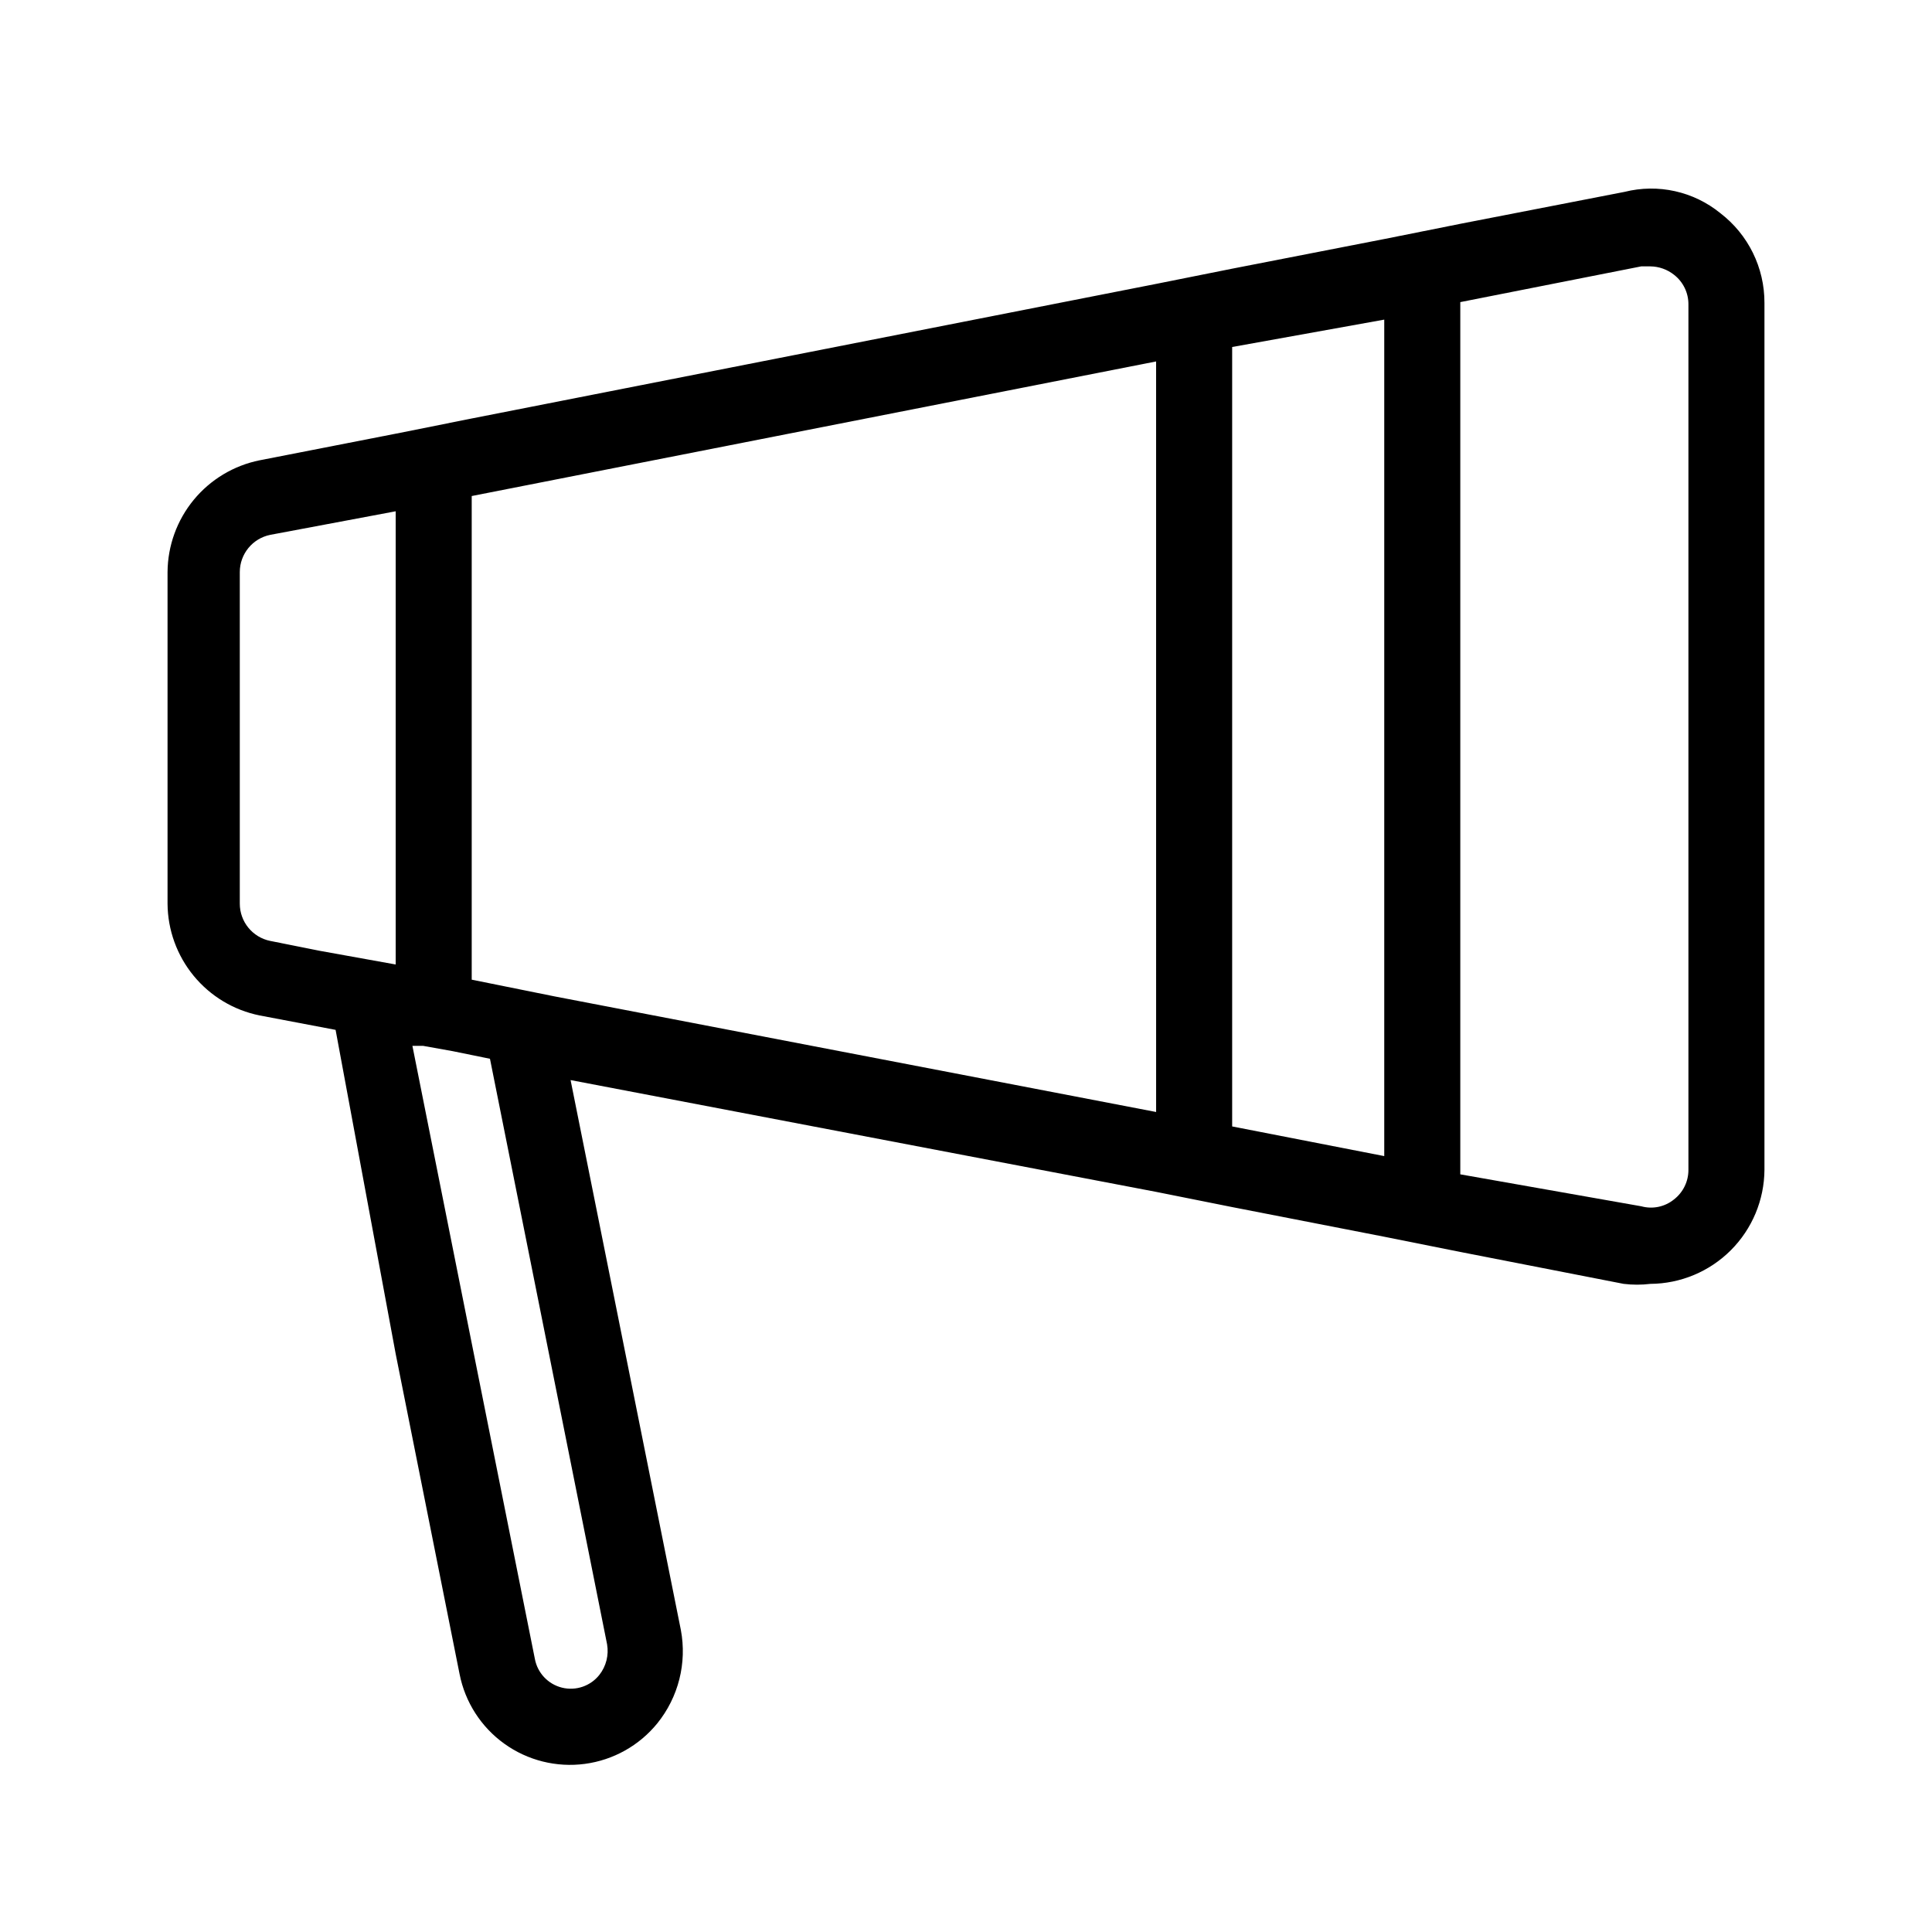 <?xml version="1.0" encoding="UTF-8"?>
<!-- Uploaded to: ICON Repo, www.svgrepo.com, Generator: ICON Repo Mixer Tools -->
<svg fill="#000000" width="800px" height="800px" version="1.1" viewBox="144 144 512 512" xmlns="http://www.w3.org/2000/svg">
 <path d="m599.91 200.49c-7.102-5.781-16.512-7.871-25.391-5.641l-43.531 8.465-20.152 4.031-40.305 7.859-20.152 4.031-181.37 35.668-20.152 4.031-36.074 7.055v-0.004c-6.848 1.391-13.008 5.09-17.449 10.484-4.438 5.394-6.887 12.152-6.934 19.141v87.863c0.047 6.988 2.496 13.746 6.934 19.141 4.441 5.394 10.602 9.098 17.449 10.484l20.152 3.828 15.922 85.852 16.93 84.84c1.457 7.453 5.707 14.07 11.879 18.496 6.172 4.43 13.801 6.336 21.328 5.332 7.527-1 14.391-4.84 19.188-10.73 5.621-6.945 7.906-16.008 6.246-24.785l-29.219-145.7 155.17 29.625 20.152 4.031 40.305 7.859 20.152 4.031 43.328 8.465v-0.004c2.344 0.285 4.711 0.285 7.055 0 8-0.051 15.656-3.254 21.316-8.91 5.656-5.66 8.859-13.316 8.91-21.316v-229.74c0.031-9.316-4.289-18.113-11.688-23.781zm-351.05 199.11-20.152-3.629-13.098-2.621v0.004c-4.695-0.957-8.062-5.086-8.062-9.875v-87.863c0-4.789 3.367-8.918 8.062-9.875l33.25-6.246zm56.023 180.16c0.492 2.852-0.238 5.777-2.016 8.062-2.348 2.996-6.234 4.336-9.934 3.422-3.695-0.914-6.512-3.91-7.195-7.656l-16.727-83.633-15.719-78.797h2.82l7.859 1.41 9.875 2.016zm145.5-141.07-159.41-30.633-21.965-4.434v-128.17l181.37-35.668zm60.457 11.688-40.305-7.859v-206.56l40.305-7.254zm80.609 3.629c0.016 3.07-1.398 5.977-3.828 7.859-2.426 1.969-5.652 2.644-8.664 1.812l-47.965-8.465v-231.15l47.961-9.473h2.418l0.004 0.004c2.269 0.027 4.465 0.809 6.246 2.215 2.43 1.883 3.844 4.789 3.828 7.859z"/>
</svg>